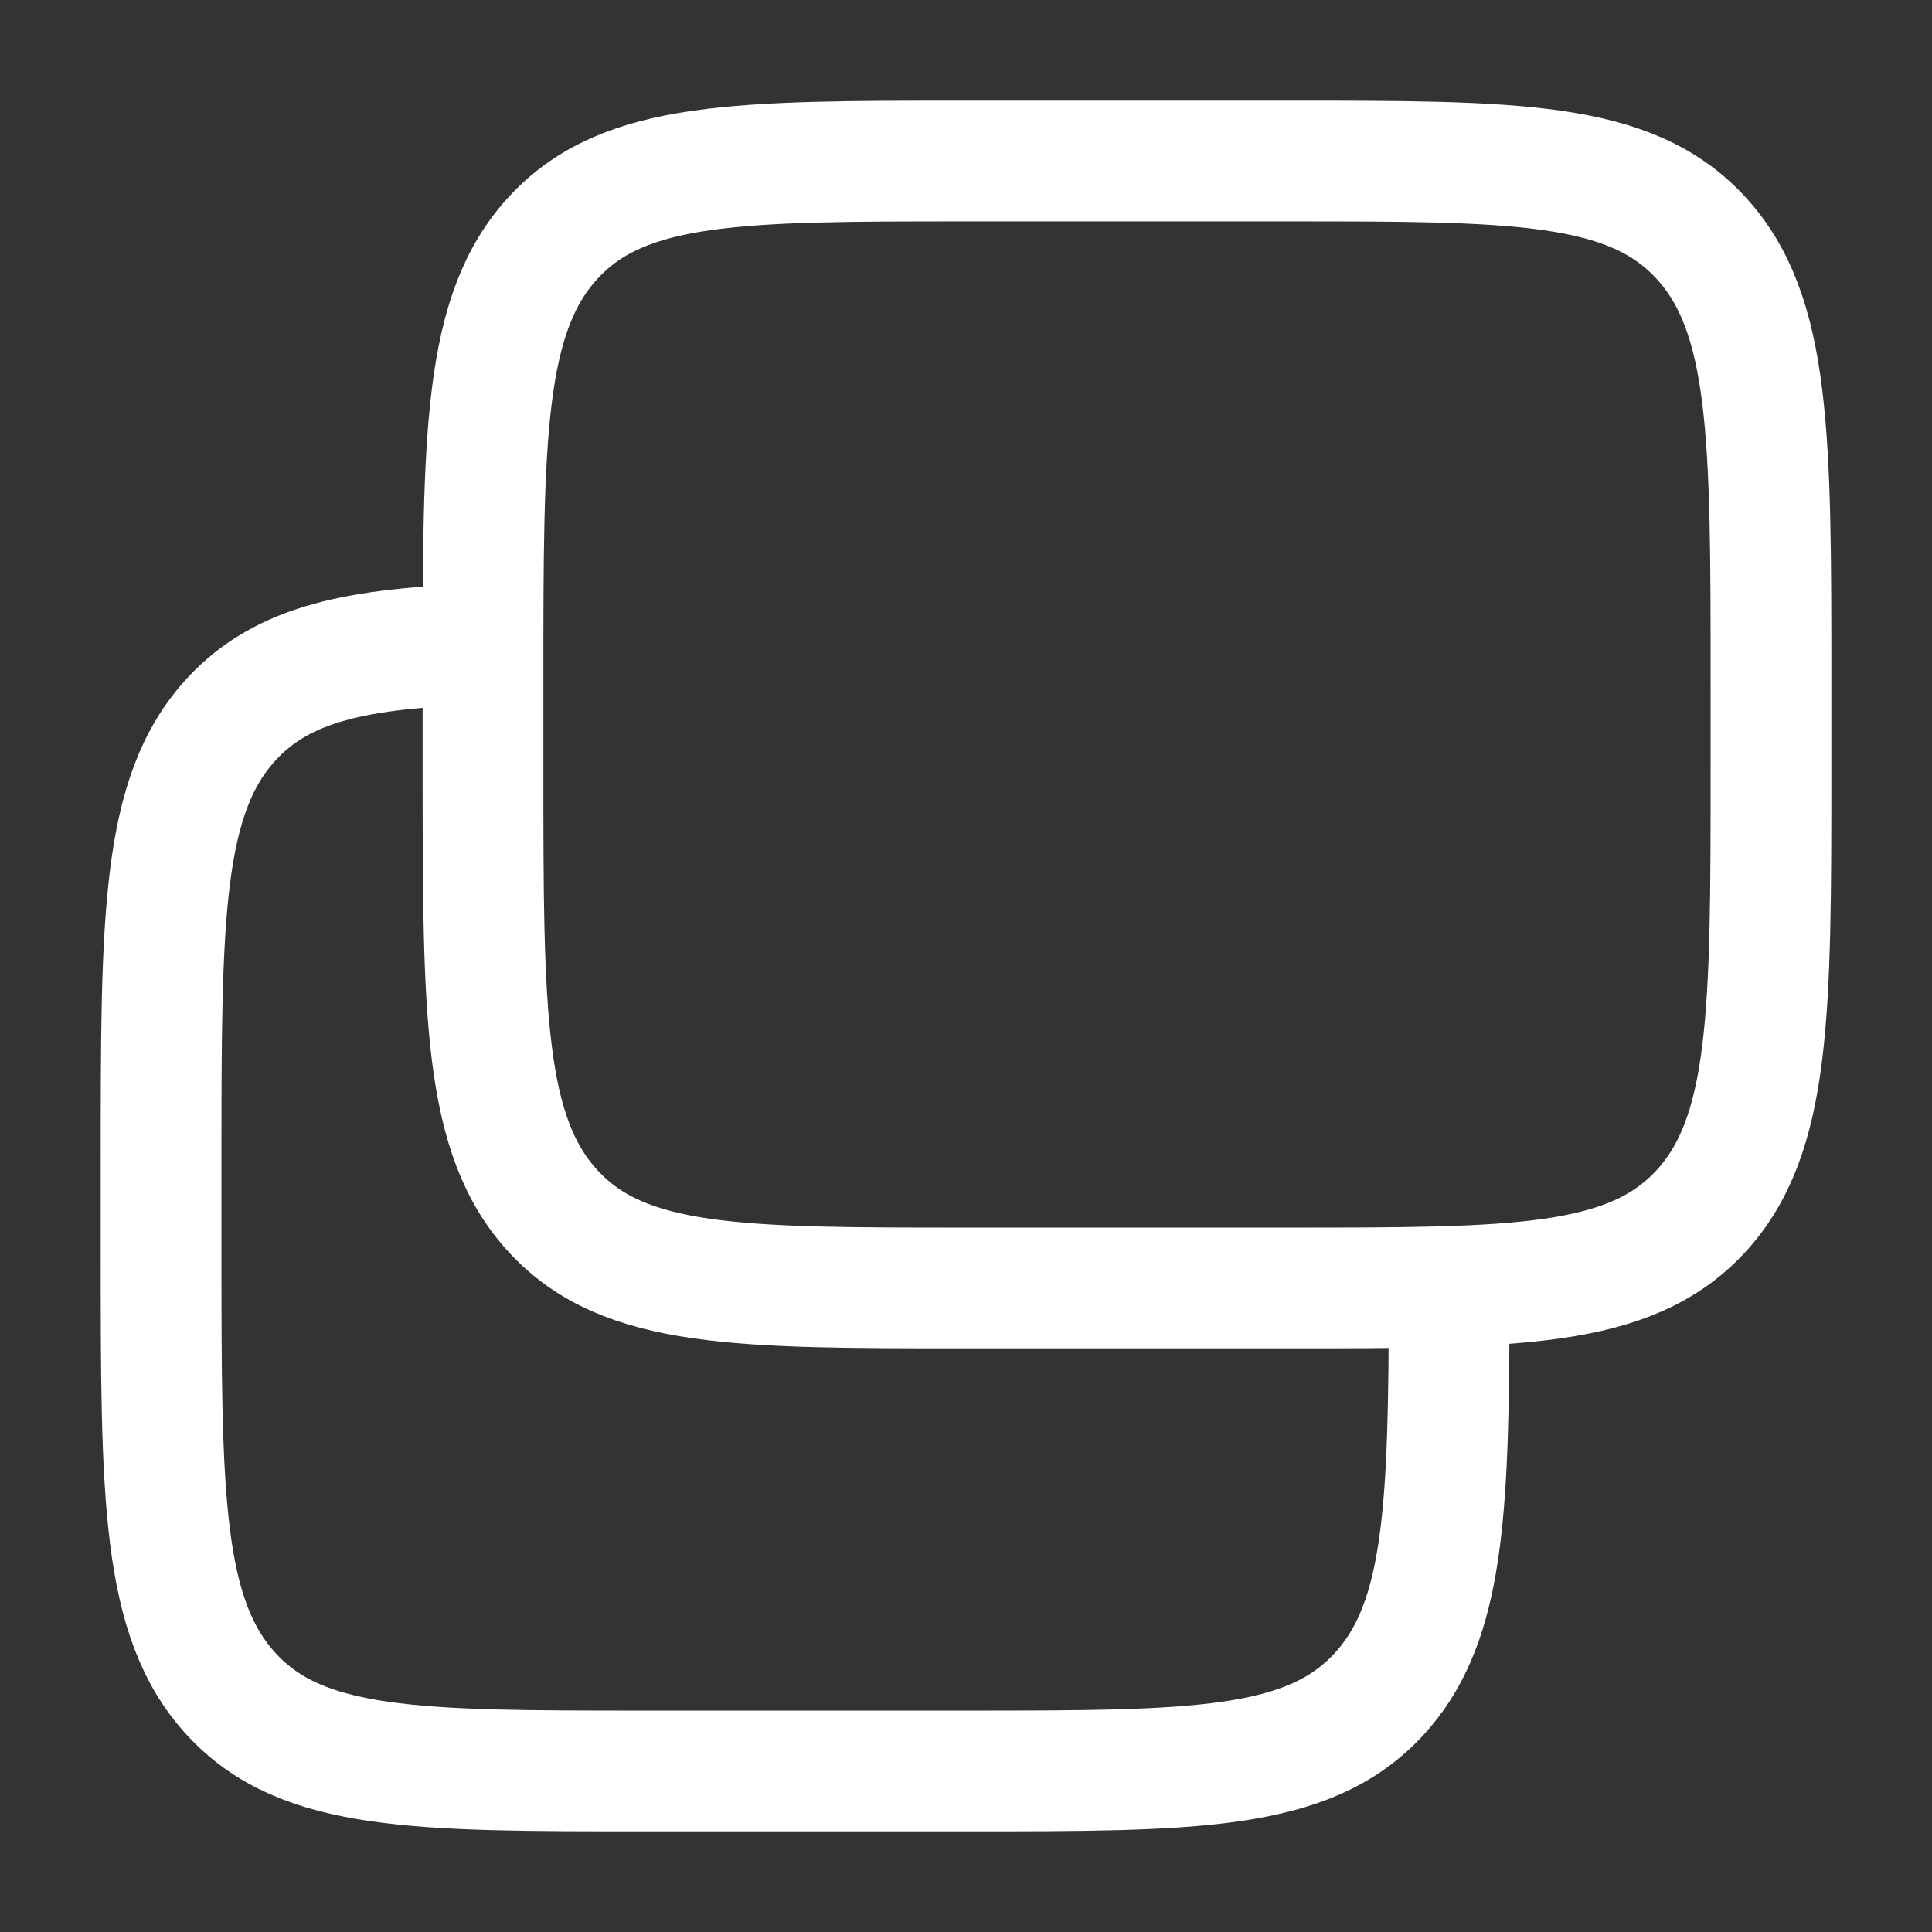 <svg width="32" height="32" viewBox="0 0 32 32" fill="none" xmlns="http://www.w3.org/2000/svg">
<rect x="0" y="0" width="32" height="32" fill="#333333" stroke="none"/>
<path d="M21.333 2.667H16C12.229 2.667 10.343 2.667 9.172 3.928C8 5.19 8 7.221 8 11.282V12.718C8 16.779 8 18.81 9.172 20.072C10.343 21.333 12.229 21.333 16 21.333H21.333C25.105 21.333 26.99 21.333 28.162 20.072C29.333 18.81 29.333 16.779 29.333 12.718V11.282C29.333 7.221 29.333 5.19 28.162 3.928C26.99 2.667 25.105 2.667 21.333 2.667Z" stroke="white" stroke-width="2"/>
<path d="M24.001 22.144C23.985 25.272 23.857 26.965 22.832 28.07C21.66 29.333 19.774 29.333 16.003 29.333H10.669C6.897 29.333 5.011 29.333 3.84 28.07C2.668 26.806 2.668 24.773 2.668 20.706V19.269C2.668 15.202 2.668 13.168 3.84 11.905C4.695 10.983 5.93 10.734 8.002 10.667" stroke="white" stroke-width="2"/>
</svg>
